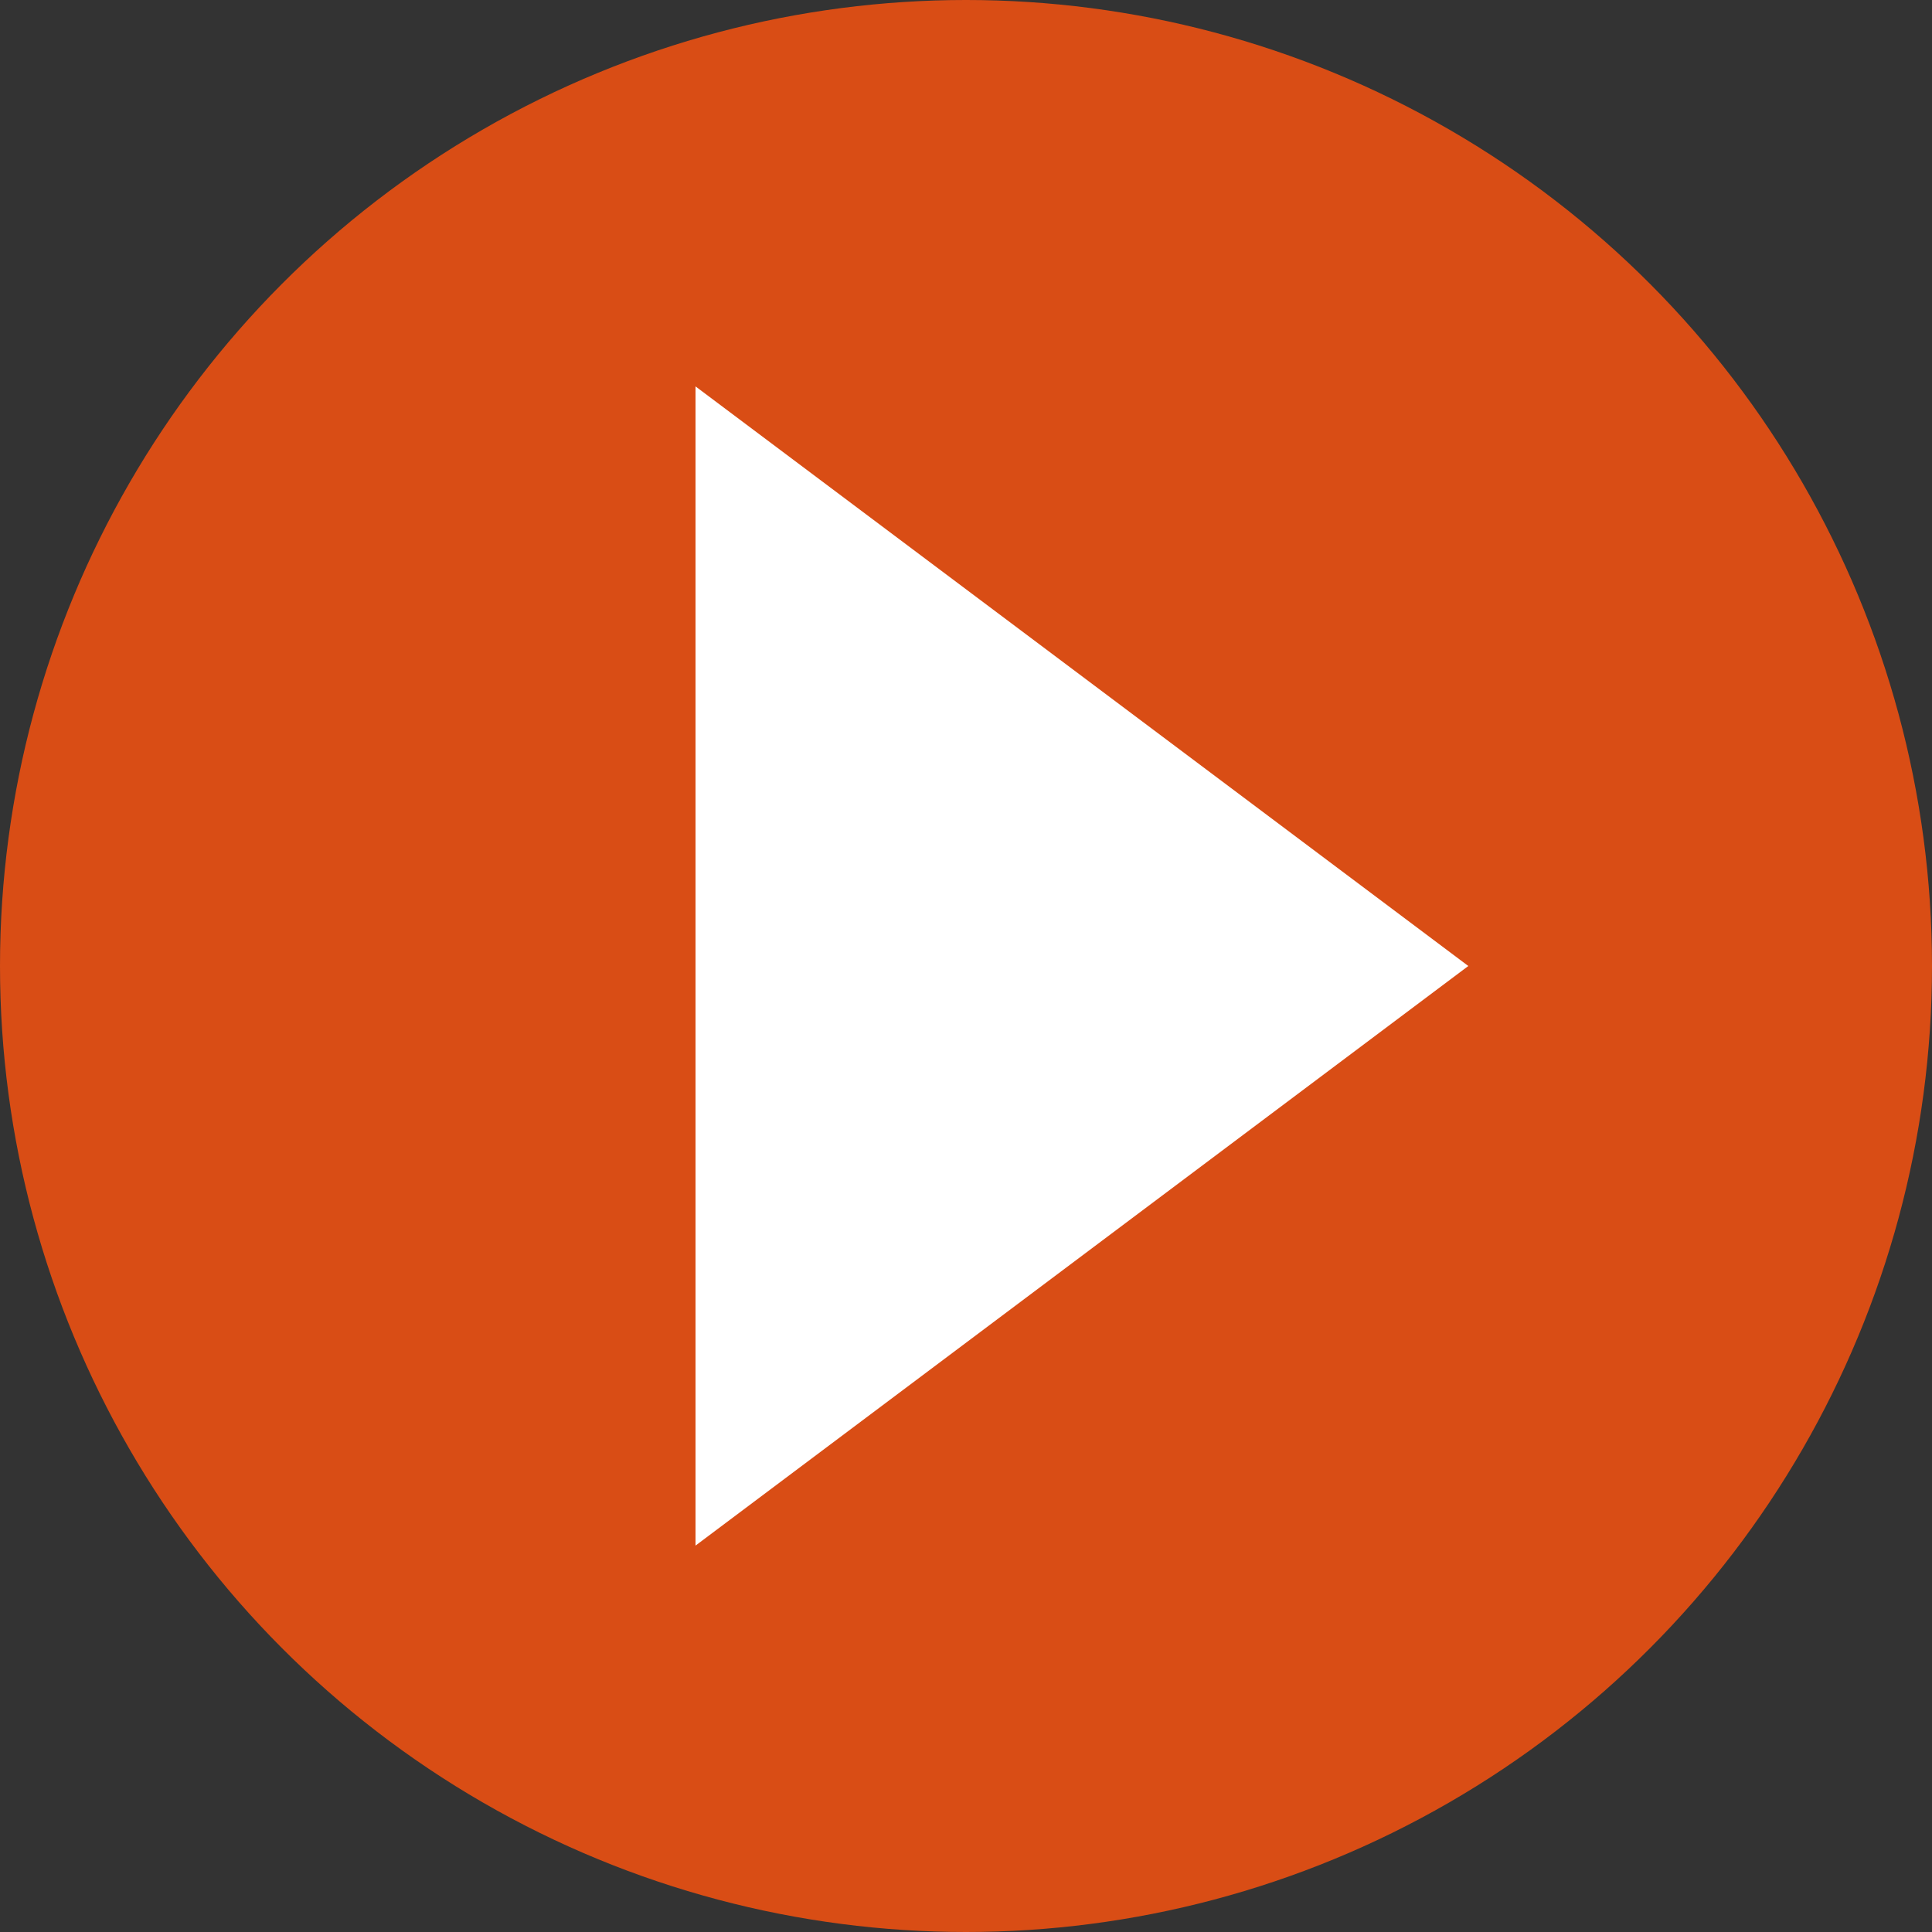 <svg xmlns="http://www.w3.org/2000/svg" width="50" height="50" viewBox="0 0 50 50">
  <rect x="0" y="0" width="50" height="50" fill="#333333" stroke="none"/>
  <circle id="Ellipse_1" data-name="Ellipse 1" cx="25" cy="25" r="25" fill="#d94d15"/>
  <path id="Polygon_1" data-name="Polygon 1" d="M15,0,30,20H0Z" transform="translate(38 10) rotate(90)" fill="#fff"/>
</svg>
